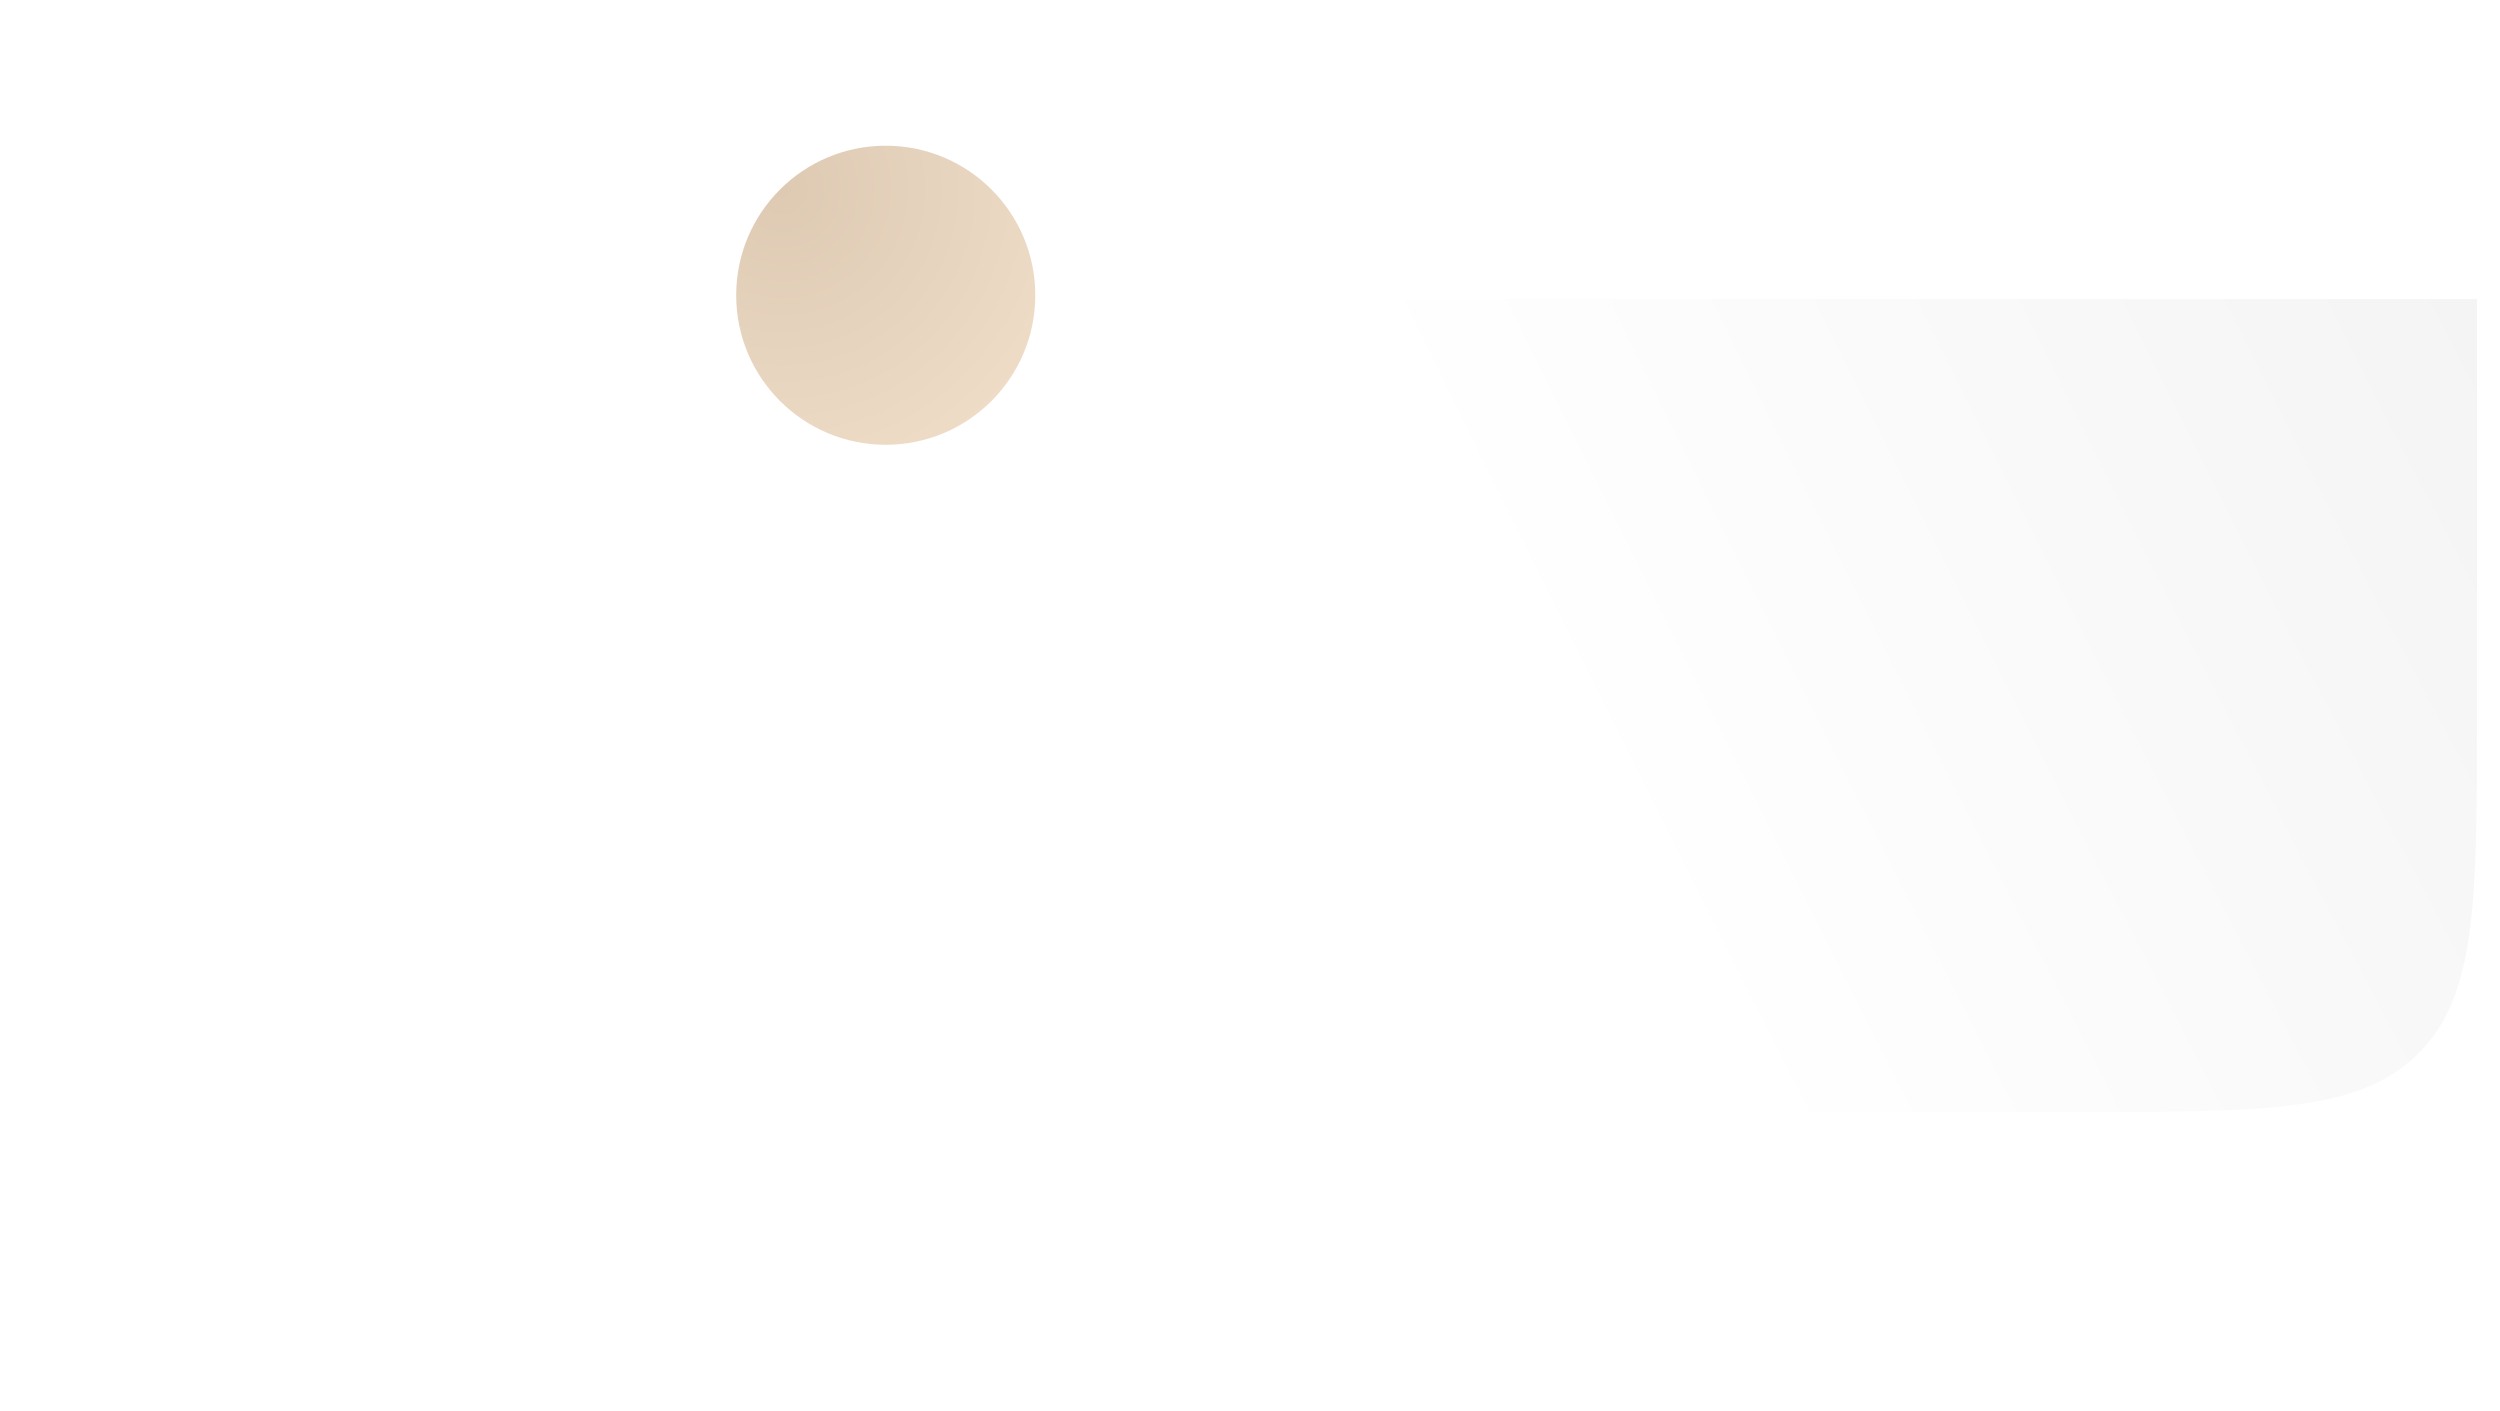 <?xml version="1.0" encoding="UTF-8"?> <svg xmlns="http://www.w3.org/2000/svg" width="326" height="184" viewBox="0 0 326 184" fill="none"> <g filter="url(#filter0_dddd_86_168)"> <path d="M9 91.14C9 66.561 9 54.272 16.636 46.636C24.271 39 36.561 39 61.14 39H222V92.86C222 117.439 222 129.729 214.364 137.364C206.729 145 194.439 145 169.86 145H61.14C36.561 145 24.271 145 16.636 137.364C9 129.729 9 117.439 9 92.86V91.14Z" fill="url(#paint0_radial_86_168)"></path> </g> <circle cx="115.5" cy="38.5" r="19.5" fill="url(#paint1_radial_86_168)"></circle> <g filter="url(#filter1_ddddd_86_168)"> <path d="M114.577 33.003H116.423V37.704H123.307C123.552 37.704 123.787 37.607 123.96 37.434C124.133 37.26 124.23 37.025 124.23 36.781V33.926C124.23 33.681 124.133 33.447 123.96 33.273C123.787 33.1 123.552 33.003 123.307 33.003H120.796C121.136 32.303 121.215 31.504 121.019 30.751C120.824 29.997 120.365 29.338 119.727 28.892C119.089 28.447 118.313 28.243 117.539 28.317C116.764 28.392 116.041 28.741 115.5 29.301C114.958 28.744 114.236 28.398 113.463 28.325C112.689 28.251 111.915 28.456 111.278 28.901C110.641 29.346 110.184 30.003 109.987 30.754C109.79 31.506 109.867 32.303 110.204 33.003H107.693C107.448 33.003 107.213 33.1 107.04 33.273C106.867 33.447 106.77 33.681 106.77 33.926V36.781C106.77 37.025 106.867 37.26 107.04 37.434C107.126 37.519 107.228 37.587 107.34 37.634C107.452 37.68 107.572 37.704 107.693 37.704H114.577V33.003ZM116.423 31.576C116.423 31.294 116.507 31.018 116.664 30.783C116.821 30.549 117.044 30.366 117.304 30.258C117.565 30.149 117.852 30.121 118.129 30.176C118.406 30.231 118.66 30.367 118.86 30.567C119.059 30.767 119.195 31.021 119.25 31.298C119.305 31.574 119.277 31.861 119.169 32.122C119.061 32.383 118.878 32.606 118.643 32.763C118.409 32.919 118.133 33.003 117.85 33.003H116.423V31.576ZM111.723 31.576C111.723 31.198 111.873 30.834 112.14 30.567C112.408 30.299 112.771 30.149 113.15 30.149C113.528 30.149 113.891 30.299 114.159 30.567C114.426 30.834 114.577 31.198 114.577 31.576V33.003H113.15C112.771 33.003 112.408 32.853 112.14 32.585C111.873 32.317 111.723 31.954 111.723 31.576ZM116.423 47.106H121.964C122.209 47.106 122.443 47.008 122.617 46.835C122.79 46.662 122.887 46.427 122.887 46.182V39.047H116.423V47.106ZM108.113 46.182C108.113 46.427 108.21 46.662 108.383 46.835C108.557 47.008 108.791 47.106 109.036 47.106H114.577V39.047H108.113V46.182Z" fill="white"></path> </g> <defs> <filter id="filter0_dddd_86_168" x="0" y="0" width="326" height="184" filterUnits="userSpaceOnUse" color-interpolation-filters="sRGB"> <feFlood flood-opacity="0" result="BackgroundImageFix"></feFlood> <feColorMatrix in="SourceAlpha" type="matrix" values="0 0 0 0 0 0 0 0 0 0 0 0 0 0 0 0 0 0 127 0" result="hardAlpha"></feColorMatrix> <feOffset></feOffset> <feColorMatrix type="matrix" values="0 0 0 0 0 0 0 0 0 0 0 0 0 0 0 0 0 0 0.03 0"></feColorMatrix> <feBlend mode="normal" in2="BackgroundImageFix" result="effect1_dropShadow_86_168"></feBlend> <feColorMatrix in="SourceAlpha" type="matrix" values="0 0 0 0 0 0 0 0 0 0 0 0 0 0 0 0 0 0 127 0" result="hardAlpha"></feColorMatrix> <feOffset dx="7"></feOffset> <feGaussianBlur stdDeviation="8"></feGaussianBlur> <feColorMatrix type="matrix" values="0 0 0 0 0 0 0 0 0 0 0 0 0 0 0 0 0 0 0.03 0"></feColorMatrix> <feBlend mode="normal" in2="effect1_dropShadow_86_168" result="effect2_dropShadow_86_168"></feBlend> <feColorMatrix in="SourceAlpha" type="matrix" values="0 0 0 0 0 0 0 0 0 0 0 0 0 0 0 0 0 0 127 0" result="hardAlpha"></feColorMatrix> <feOffset dx="29"></feOffset> <feGaussianBlur stdDeviation="14.5"></feGaussianBlur> <feColorMatrix type="matrix" values="0 0 0 0 0 0 0 0 0 0 0 0 0 0 0 0 0 0 0.03 0"></feColorMatrix> <feBlend mode="normal" in2="effect2_dropShadow_86_168" result="effect3_dropShadow_86_168"></feBlend> <feColorMatrix in="SourceAlpha" type="matrix" values="0 0 0 0 0 0 0 0 0 0 0 0 0 0 0 0 0 0 127 0" result="hardAlpha"></feColorMatrix> <feOffset dx="65"></feOffset> <feGaussianBlur stdDeviation="19.5"></feGaussianBlur> <feColorMatrix type="matrix" values="0 0 0 0 0 0 0 0 0 0 0 0 0 0 0 0 0 0 0.02 0"></feColorMatrix> <feBlend mode="normal" in2="effect3_dropShadow_86_168" result="effect4_dropShadow_86_168"></feBlend> <feBlend mode="normal" in="SourceGraphic" in2="effect4_dropShadow_86_168" result="shape"></feBlend> </filter> <filter id="filter1_ddddd_86_168" x="101.755" y="25.959" width="40.49" height="44.49" filterUnits="userSpaceOnUse" color-interpolation-filters="sRGB"> <feFlood flood-opacity="0" result="BackgroundImageFix"></feFlood> <feColorMatrix in="SourceAlpha" type="matrix" values="0 0 0 0 0 0 0 0 0 0 0 0 0 0 0 0 0 0 127 0" result="hardAlpha"></feColorMatrix> <feOffset></feOffset> <feColorMatrix type="matrix" values="0 0 0 0 0 0 0 0 0 0 0 0 0 0 0 0 0 0 0.1 0"></feColorMatrix> <feBlend mode="normal" in2="BackgroundImageFix" result="effect1_dropShadow_86_168"></feBlend> <feColorMatrix in="SourceAlpha" type="matrix" values="0 0 0 0 0 0 0 0 0 0 0 0 0 0 0 0 0 0 127 0" result="hardAlpha"></feColorMatrix> <feOffset dx="1" dy="1"></feOffset> <feGaussianBlur stdDeviation="1"></feGaussianBlur> <feColorMatrix type="matrix" values="0 0 0 0 0 0 0 0 0 0 0 0 0 0 0 0 0 0 0.1 0"></feColorMatrix> <feBlend mode="normal" in2="effect1_dropShadow_86_168" result="effect2_dropShadow_86_168"></feBlend> <feColorMatrix in="SourceAlpha" type="matrix" values="0 0 0 0 0 0 0 0 0 0 0 0 0 0 0 0 0 0 127 0" result="hardAlpha"></feColorMatrix> <feOffset dx="2" dy="4"></feOffset> <feGaussianBlur stdDeviation="2.5"></feGaussianBlur> <feColorMatrix type="matrix" values="0 0 0 0 0 0 0 0 0 0 0 0 0 0 0 0 0 0 0.09 0"></feColorMatrix> <feBlend mode="normal" in2="effect2_dropShadow_86_168" result="effect3_dropShadow_86_168"></feBlend> <feColorMatrix in="SourceAlpha" type="matrix" values="0 0 0 0 0 0 0 0 0 0 0 0 0 0 0 0 0 0 127 0" result="hardAlpha"></feColorMatrix> <feOffset dx="5" dy="9"></feOffset> <feGaussianBlur stdDeviation="3"></feGaussianBlur> <feColorMatrix type="matrix" values="0 0 0 0 0 0 0 0 0 0 0 0 0 0 0 0 0 0 0.05 0"></feColorMatrix> <feBlend mode="normal" in2="effect3_dropShadow_86_168" result="effect4_dropShadow_86_168"></feBlend> <feColorMatrix in="SourceAlpha" type="matrix" values="0 0 0 0 0 0 0 0 0 0 0 0 0 0 0 0 0 0 127 0" result="hardAlpha"></feColorMatrix> <feOffset dx="9" dy="15"></feOffset> <feGaussianBlur stdDeviation="3.5"></feGaussianBlur> <feColorMatrix type="matrix" values="0 0 0 0 0 0 0 0 0 0 0 0 0 0 0 0 0 0 0.01 0"></feColorMatrix> <feBlend mode="normal" in2="effect4_dropShadow_86_168" result="effect5_dropShadow_86_168"></feBlend> <feBlend mode="normal" in="SourceGraphic" in2="effect5_dropShadow_86_168" result="shape"></feBlend> </filter> <radialGradient id="paint0_radial_86_168" cx="0" cy="0" r="1" gradientUnits="userSpaceOnUse" gradientTransform="translate(222 39) rotate(153.543) scale(237.918 1853.12)"> <stop stop-color="#F4F4F4"></stop> <stop offset="0.552" stop-color="white"></stop> <stop offset="1" stop-color="white"></stop> </radialGradient> <radialGradient id="paint1_radial_86_168" cx="0" cy="0" r="1" gradientUnits="userSpaceOnUse" gradientTransform="translate(102.022 24.735) rotate(36.703) scale(39.344)"> <stop stop-color="#DECAB3"></stop> <stop offset="1" stop-color="#EEDCC7"></stop> </radialGradient> </defs> </svg> 